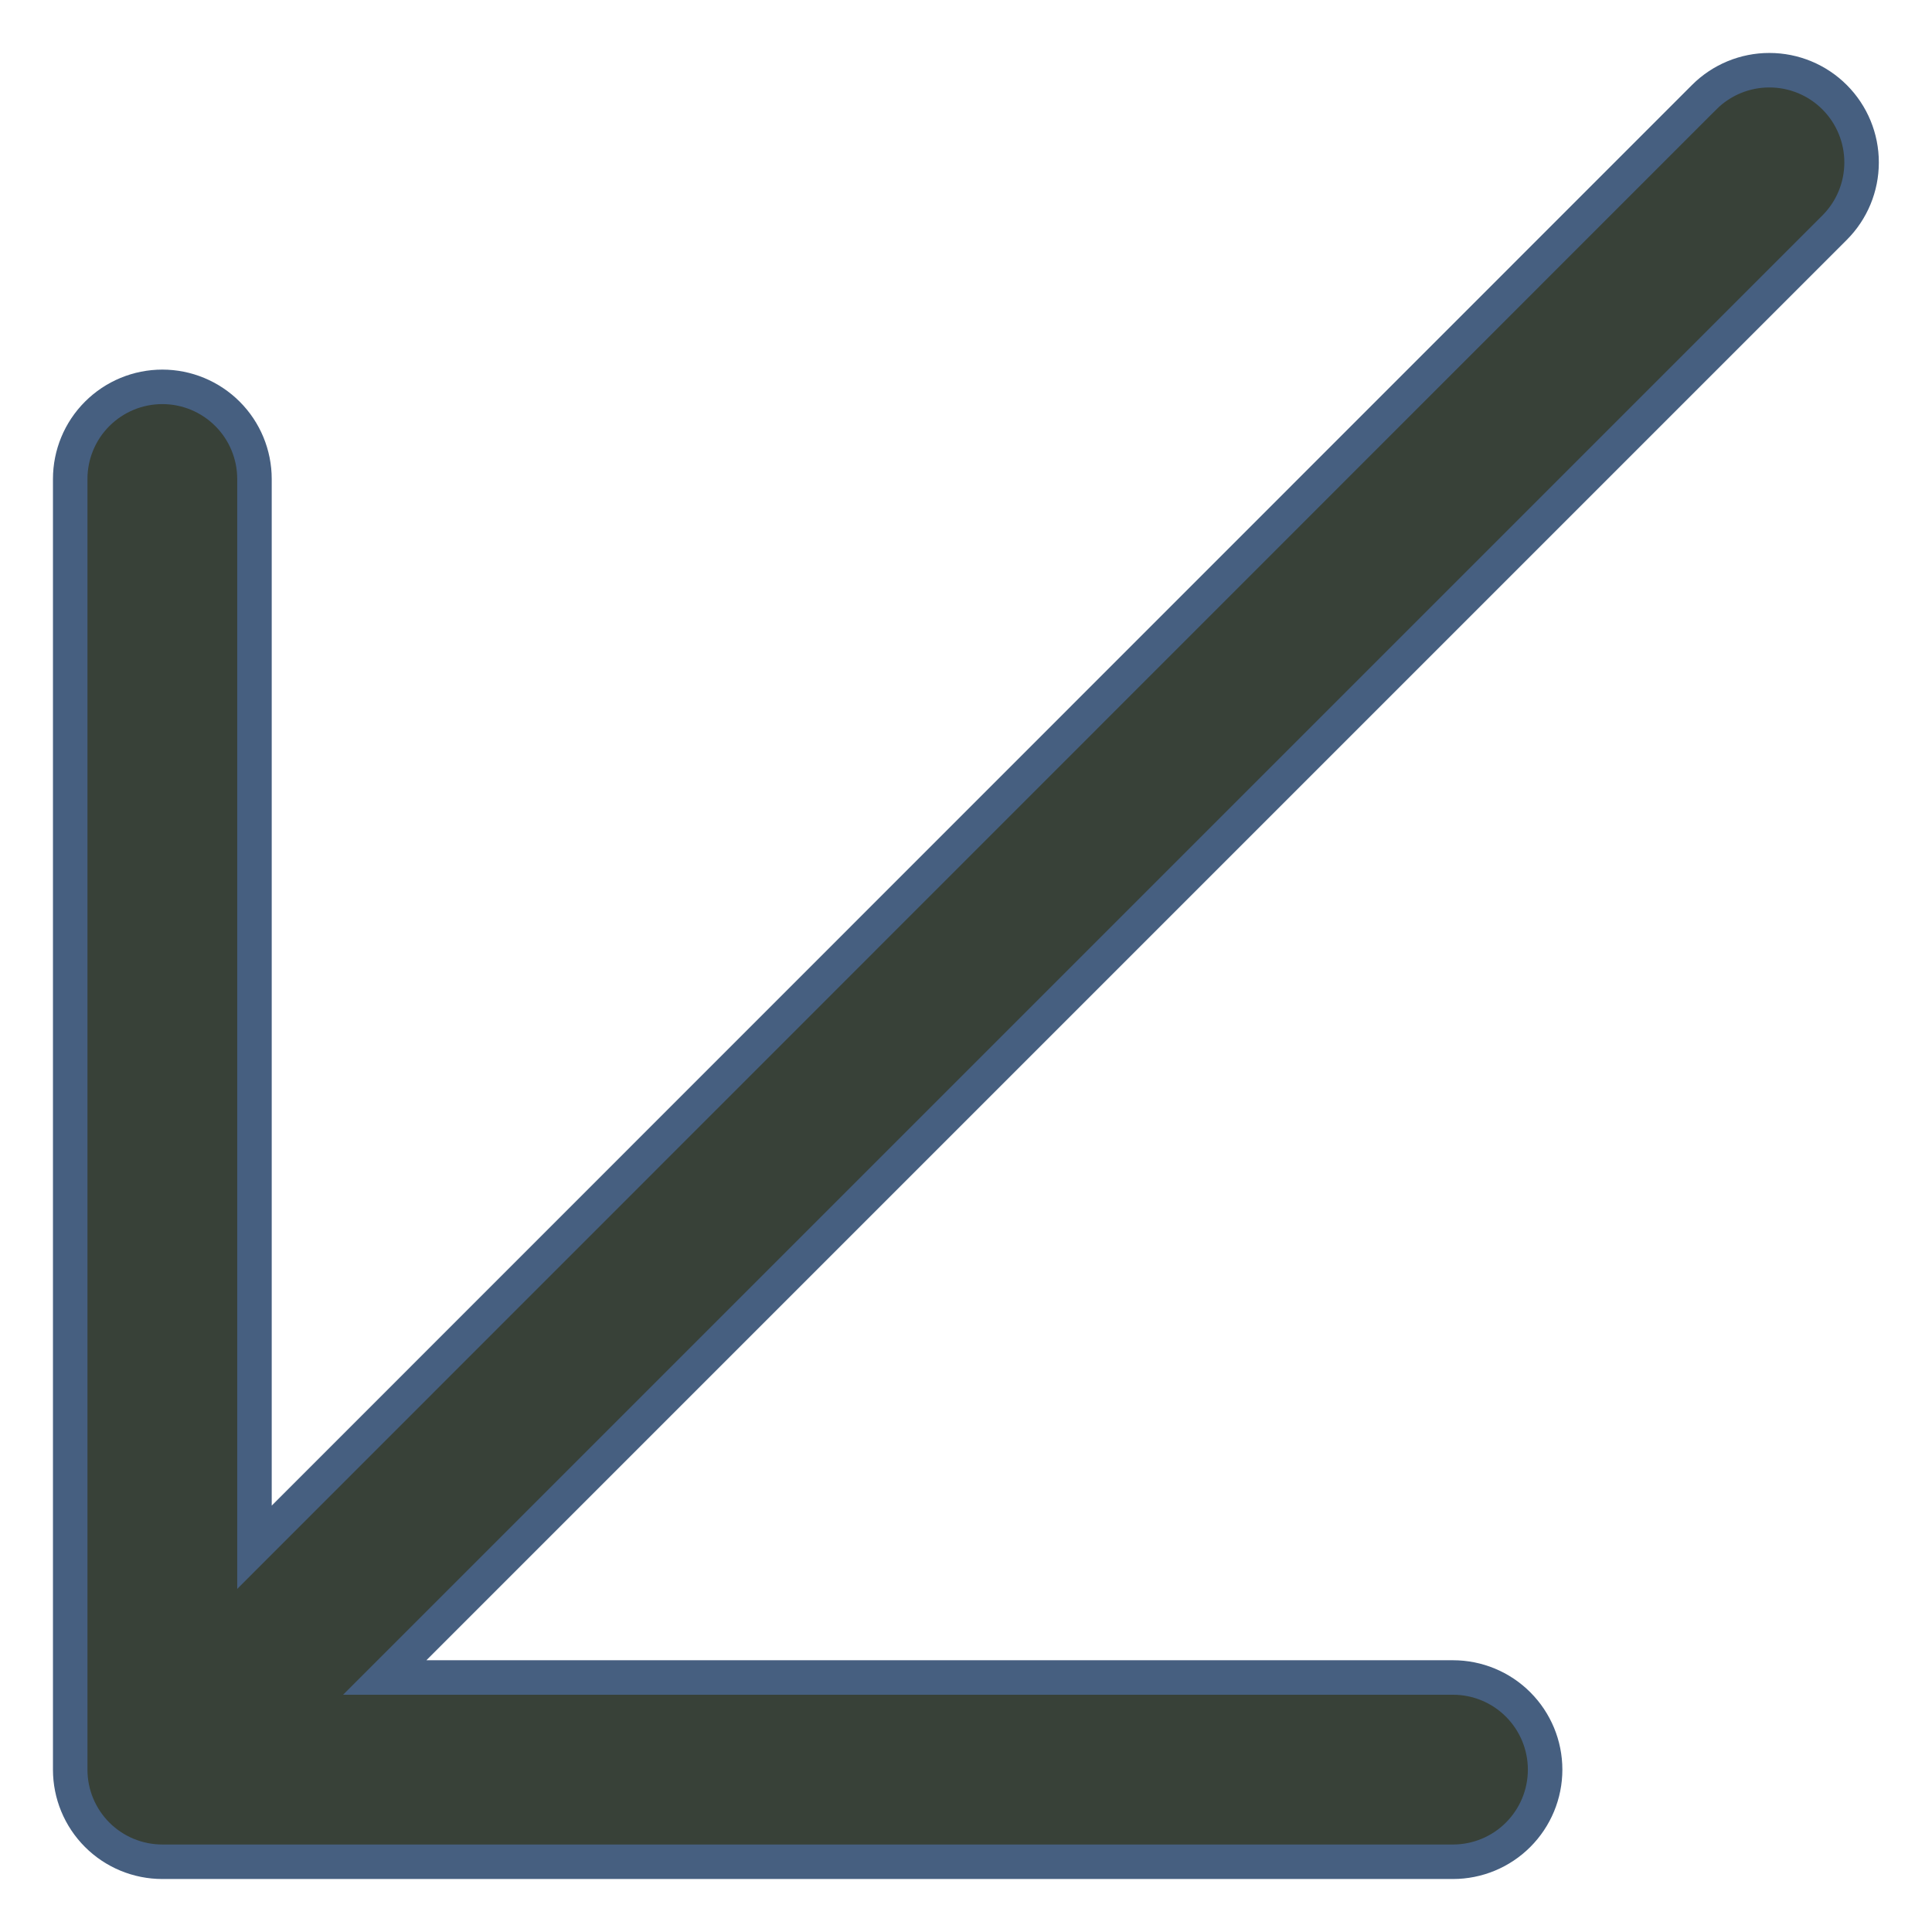 <?xml version="1.0" encoding="UTF-8"?> <svg xmlns="http://www.w3.org/2000/svg" width="56" height="56" viewBox="0 0 56 56" fill="none"> <path d="M7.376 39.934V44.848L10.85 41.373L49.397 2.817C49.397 2.816 49.397 2.816 49.398 2.816C49.899 2.315 50.579 2.034 51.288 2.035C51.997 2.035 52.677 2.317 53.178 2.819C53.679 3.321 53.96 4.001 53.959 4.71C53.959 5.419 53.677 6.099 53.175 6.6L53.174 6.601L14.626 45.149L11.152 48.623H16.065H42.115C42.823 48.623 43.503 48.904 44.003 49.405C44.504 49.906 44.786 50.585 44.786 51.294C44.786 52.002 44.504 52.681 44.003 53.182C43.503 53.683 42.823 53.964 42.115 53.964H4.706C3.997 53.964 3.318 53.683 2.817 53.182C2.316 52.681 2.035 52.002 2.035 51.294V13.884C2.035 13.176 2.316 12.496 2.817 11.996C3.318 11.495 3.997 11.213 4.706 11.213C5.414 11.213 6.093 11.495 6.594 11.996C7.095 12.496 7.376 13.176 7.376 13.884V39.934Z" fill="#384138" stroke="#465F80"></path> </svg> 